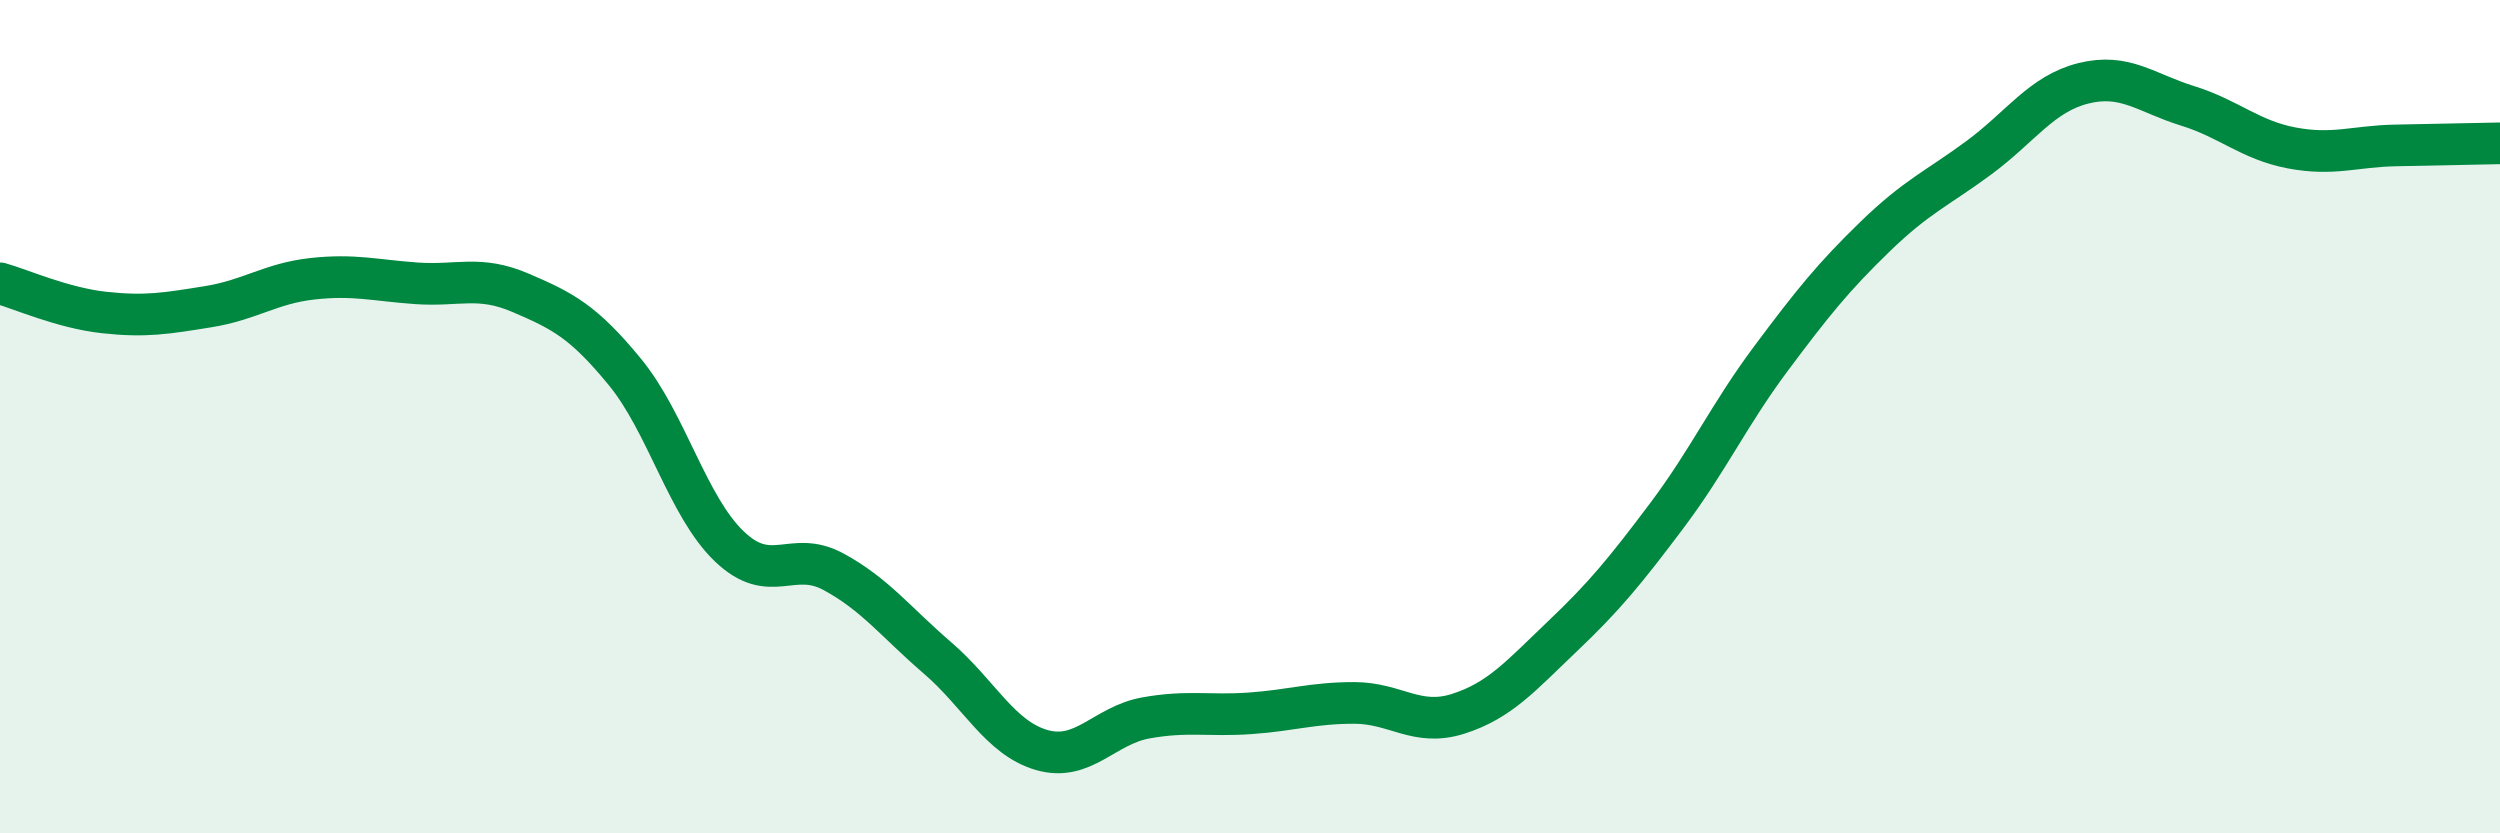 
    <svg width="60" height="20" viewBox="0 0 60 20" xmlns="http://www.w3.org/2000/svg">
      <path
        d="M 0,6.8 C 0.5,6.94 1.5,7.39 2.5,7.5 C 3.5,7.61 4,7.52 5,7.36 C 6,7.2 6.5,6.8 7.5,6.69 C 8.5,6.58 9,6.73 10,6.8 C 11,6.87 11.5,6.6 12.5,7.03 C 13.5,7.46 14,7.71 15,8.93 C 16,10.15 16.5,12.15 17.5,13.11 C 18.5,14.07 19,13.18 20,13.72 C 21,14.26 21.5,14.93 22.5,15.79 C 23.5,16.65 24,17.71 25,18 C 26,18.29 26.5,17.41 27.5,17.23 C 28.5,17.05 29,17.19 30,17.12 C 31,17.05 31.5,16.87 32.5,16.87 C 33.5,16.87 34,17.45 35,17.13 C 36,16.81 36.5,16.22 37.5,15.27 C 38.5,14.32 39,13.71 40,12.38 C 41,11.05 41.5,9.95 42.5,8.61 C 43.5,7.27 44,6.65 45,5.68 C 46,4.71 46.5,4.52 47.5,3.78 C 48.5,3.04 49,2.25 50,2 C 51,1.75 51.5,2.23 52.5,2.54 C 53.5,2.85 54,3.36 55,3.55 C 56,3.74 56.5,3.51 57.5,3.49 C 58.5,3.47 59.5,3.45 60,3.44L60 20L0 20Z"
        fill="#008740"
        opacity="0.1"
        stroke-linecap="round"
        stroke-linejoin="round"
      />
      <path
        d="M 0,6.8 C 0.5,6.94 1.5,7.39 2.5,7.5 C 3.5,7.61 4,7.52 5,7.36 C 6,7.2 6.5,6.8 7.5,6.69 C 8.5,6.58 9,6.73 10,6.8 C 11,6.87 11.5,6.6 12.5,7.03 C 13.5,7.46 14,7.71 15,8.93 C 16,10.15 16.5,12.15 17.5,13.11 C 18.5,14.07 19,13.18 20,13.72 C 21,14.26 21.5,14.93 22.5,15.79 C 23.5,16.65 24,17.71 25,18 C 26,18.29 26.5,17.41 27.5,17.23 C 28.5,17.05 29,17.19 30,17.12 C 31,17.05 31.5,16.87 32.5,16.87 C 33.5,16.87 34,17.45 35,17.13 C 36,16.81 36.5,16.22 37.5,15.27 C 38.5,14.32 39,13.71 40,12.38 C 41,11.05 41.5,9.95 42.5,8.61 C 43.5,7.27 44,6.65 45,5.68 C 46,4.71 46.5,4.52 47.5,3.78 C 48.5,3.04 49,2.25 50,2 C 51,1.75 51.5,2.23 52.5,2.54 C 53.5,2.85 54,3.36 55,3.55 C 56,3.74 56.5,3.51 57.5,3.49 C 58.5,3.47 59.5,3.45 60,3.44"
        stroke="#008740"
        stroke-width="1"
        fill="none"
        stroke-linecap="round"
        stroke-linejoin="round"
      />
    </svg>
  